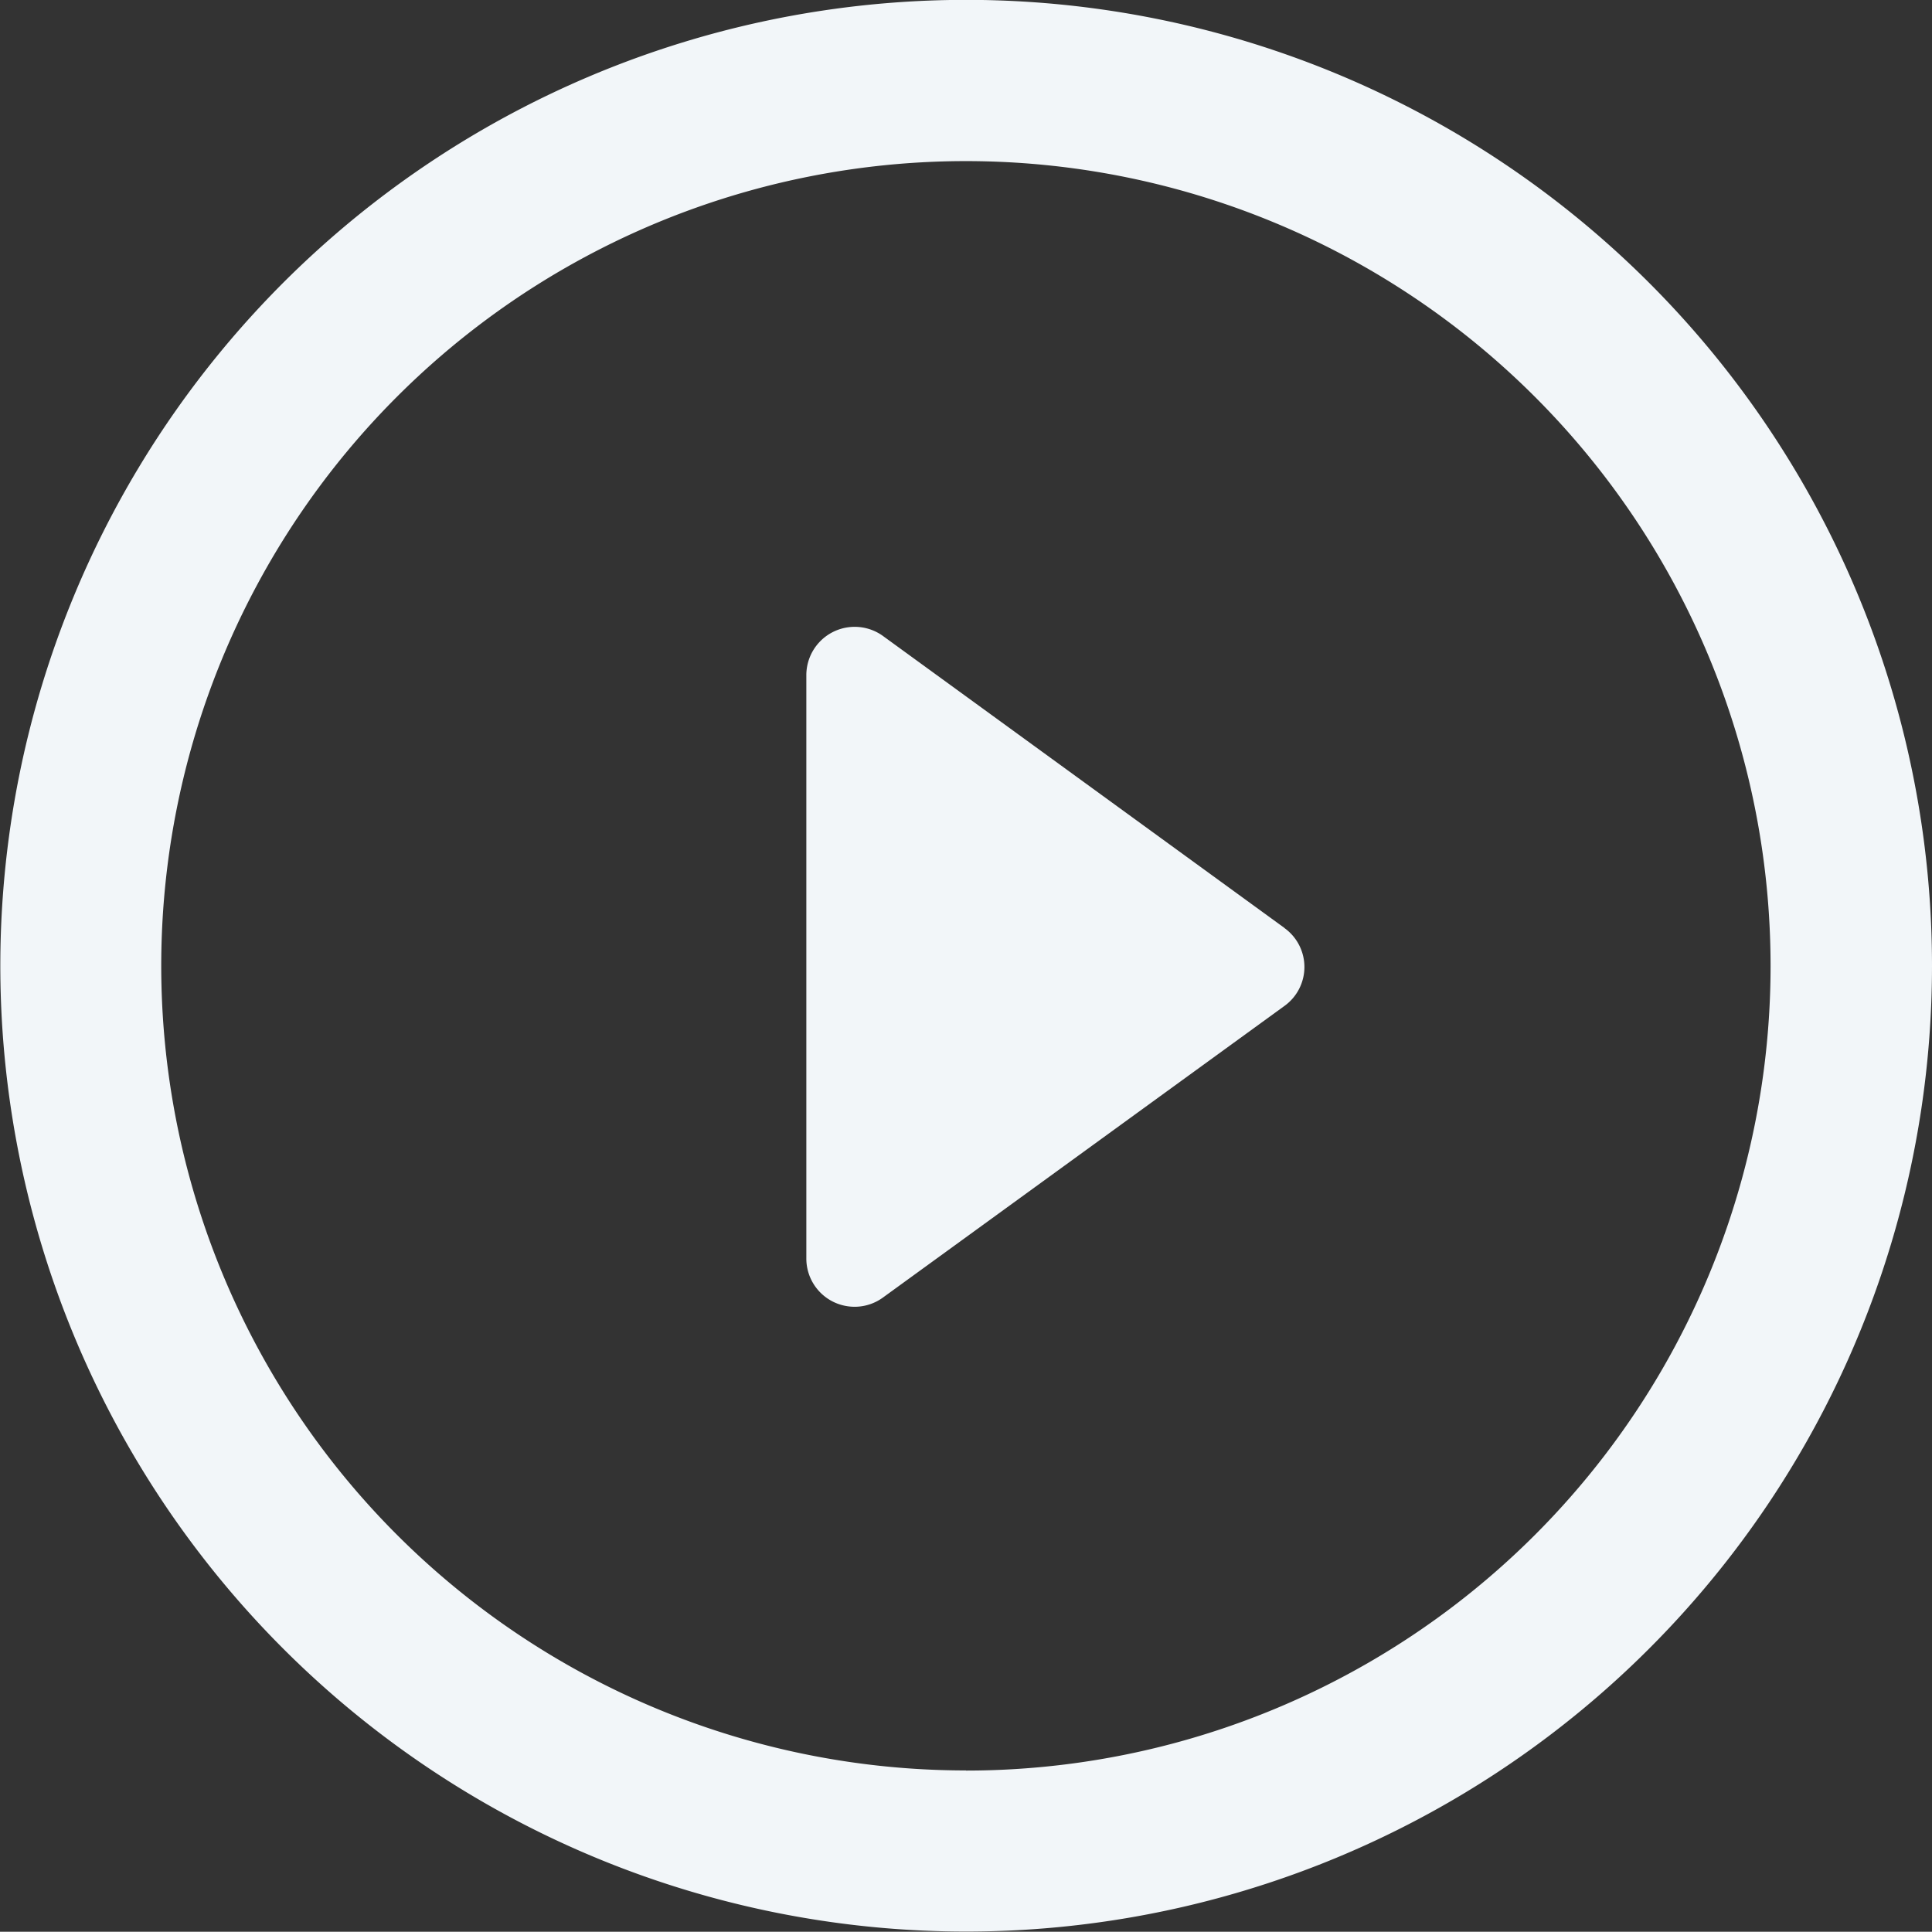 <svg xmlns="http://www.w3.org/2000/svg" width="30.051" height="30.047" viewBox="0 0 30.051 30.047"><rect x="0" y="0" width="30.051" height="30.047" fill="#333333" stroke="none"/><defs><style>.a{fill:#f2f6f9;}</style></defs><path class="a" d="M19.982,14.438,13.742,9.9a.752.752,0,0,0-1.2.607v9.069a.75.75,0,0,0,.411.671.758.758,0,0,0,.342.081.748.748,0,0,0,.442-.146l6.24-4.532a.746.746,0,0,0,0-1.214Z" transform="translate(0 -0.002)"/><path class="a" d="M15.026,0A15.023,15.023,0,1,0,30.051,15.028,15.024,15.024,0,0,0,15.026,0Zm0,27.54A12.516,12.516,0,1,1,27.54,15.028,12.514,12.514,0,0,1,15.026,27.542Z" transform="translate(0 -0.002)"/></svg>